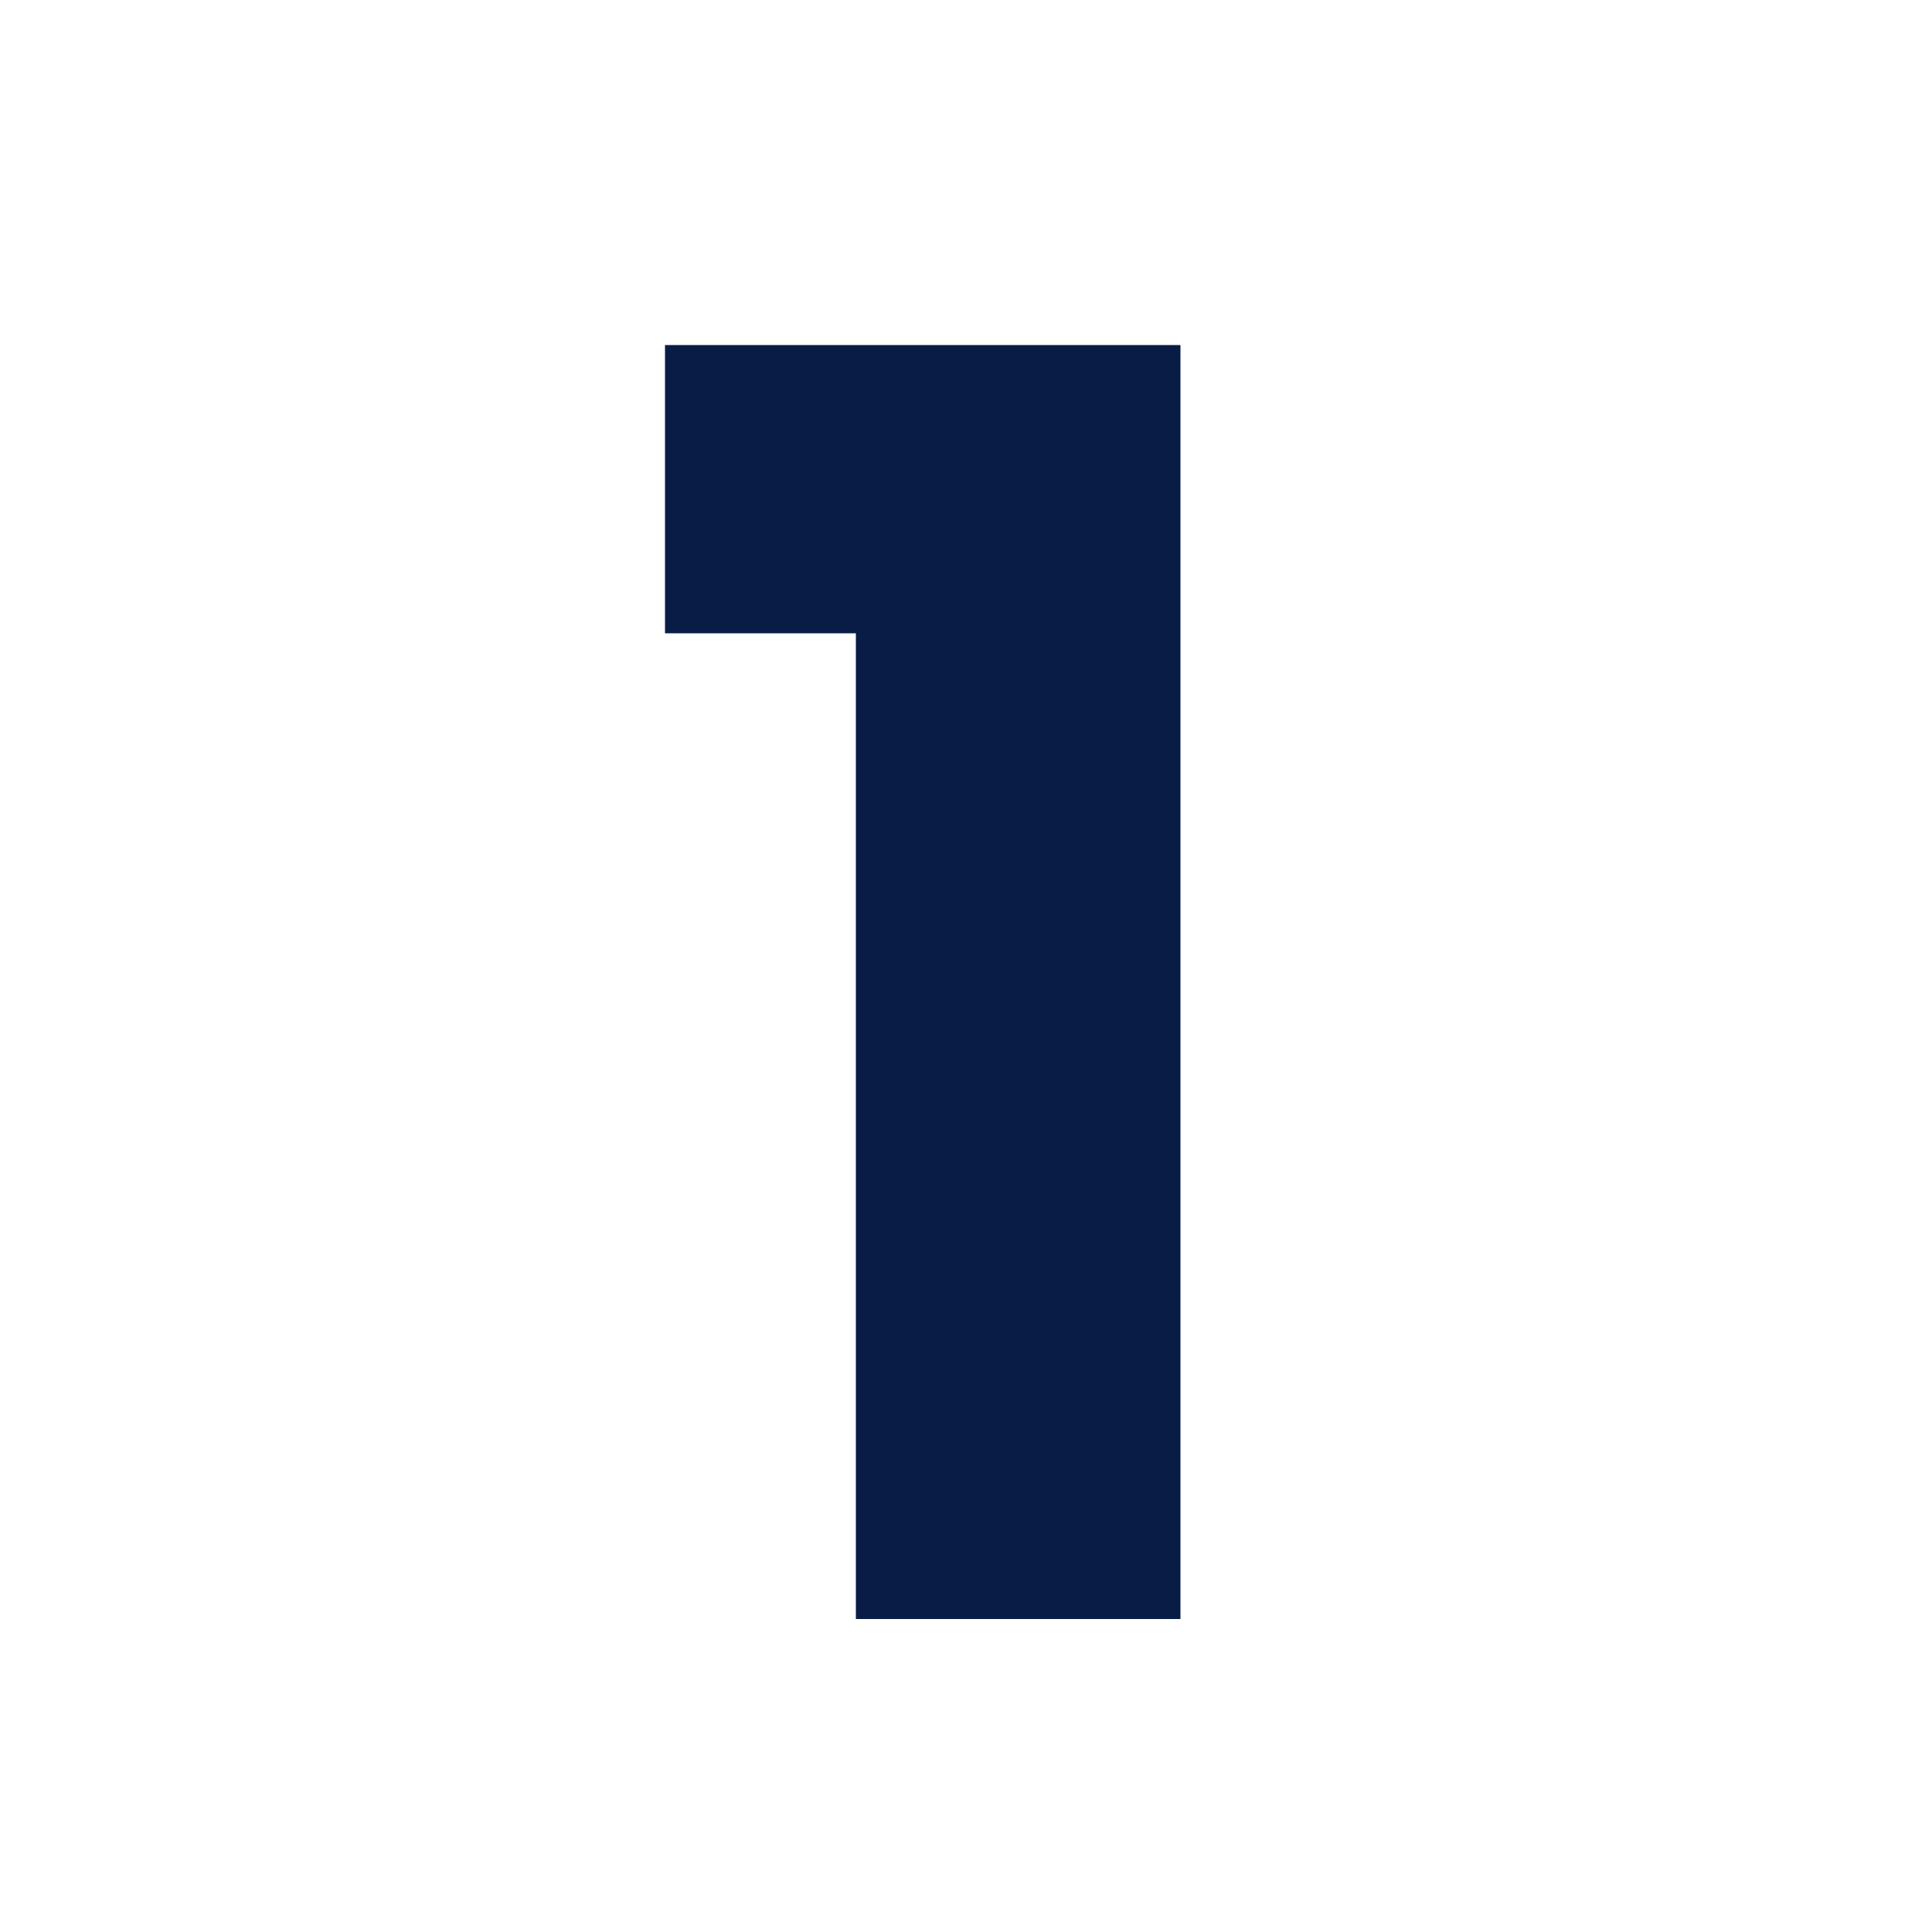 <svg xmlns="http://www.w3.org/2000/svg" xmlns:xlink="http://www.w3.org/1999/xlink" id="Capa_1" x="0px" y="0px" viewBox="0 0 50 50" style="enable-background:new 0 0 50 50;" xml:space="preserve"><style type="text/css">	.st0{fill:#091C45;}</style><g>	<path class="st0" d="M17.21,16.39V8.93h13.34V41.9h-8.4V16.39H17.21z"></path></g></svg>